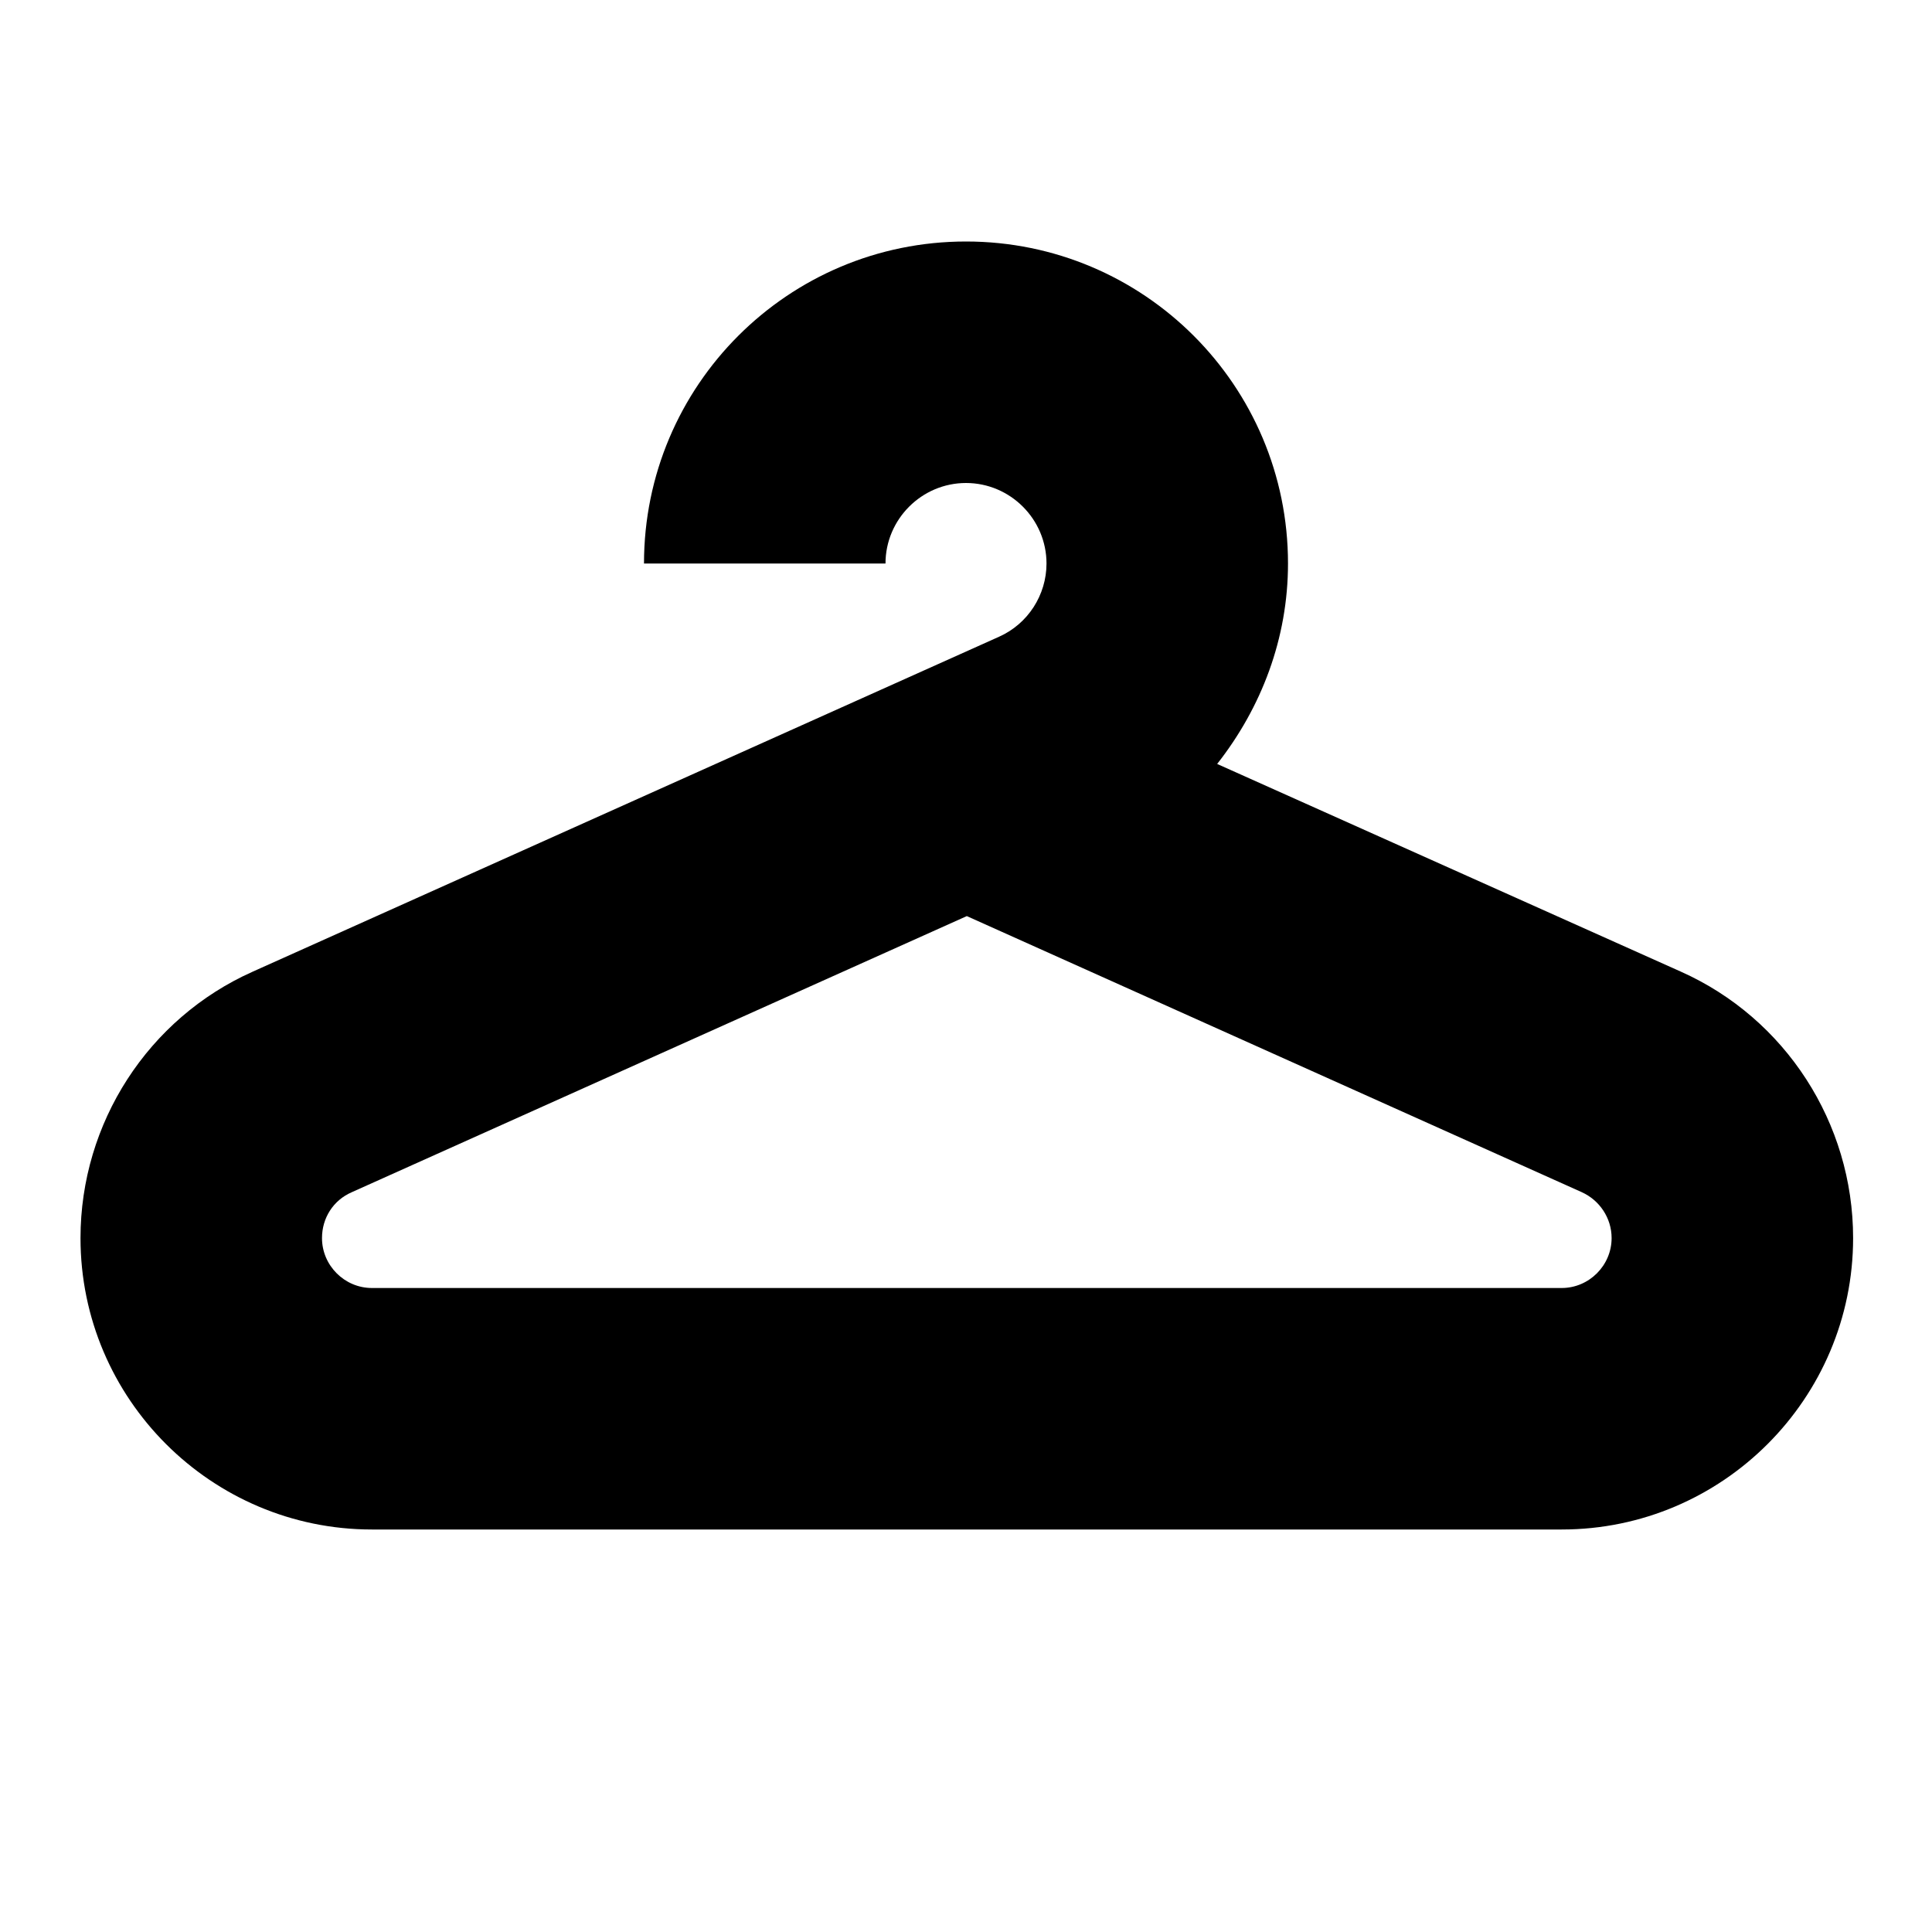 <svg width="24" height="24" viewBox="0 0 24 24" fill="none" xmlns="http://www.w3.org/2000/svg">
  <title>Coat hanger (filled)</title>
  <g transform="matrix(
          1 0
          0 1
          1 3
        )"><path fill-rule="nonzero" clip-rule="nonzero" d="M19.88 9.07L14.12 6.49C14.67 5.79 15 4.93 15 4C15 1.79 13.21 0 11 0C8.79 0 7 1.79 7 4L10 4C10 3.45 10.45 3 11 3C11.55 3 12 3.45 12 4C12 4.39 11.77 4.75 11.41 4.91L2.14 9.07C0.84 9.65 0 10.95 0 12.38C0 14.38 1.63 16 3.62 16L18.4 16C20.4 16 22.02 14.37 22.02 12.38C22.02 10.95 21.18 9.65 19.88 9.07ZM18.4 13L3.62 13C3.28 13 3 12.72 3 12.38C3 12.13 3.14 11.91 3.37 11.81L11.01 8.38L18.65 11.81C18.87 11.91 19.02 12.13 19.02 12.38C19.02 12.72 18.74 13 18.4 13Z" fill="currentColor" opacity="1"/></g>
</svg>